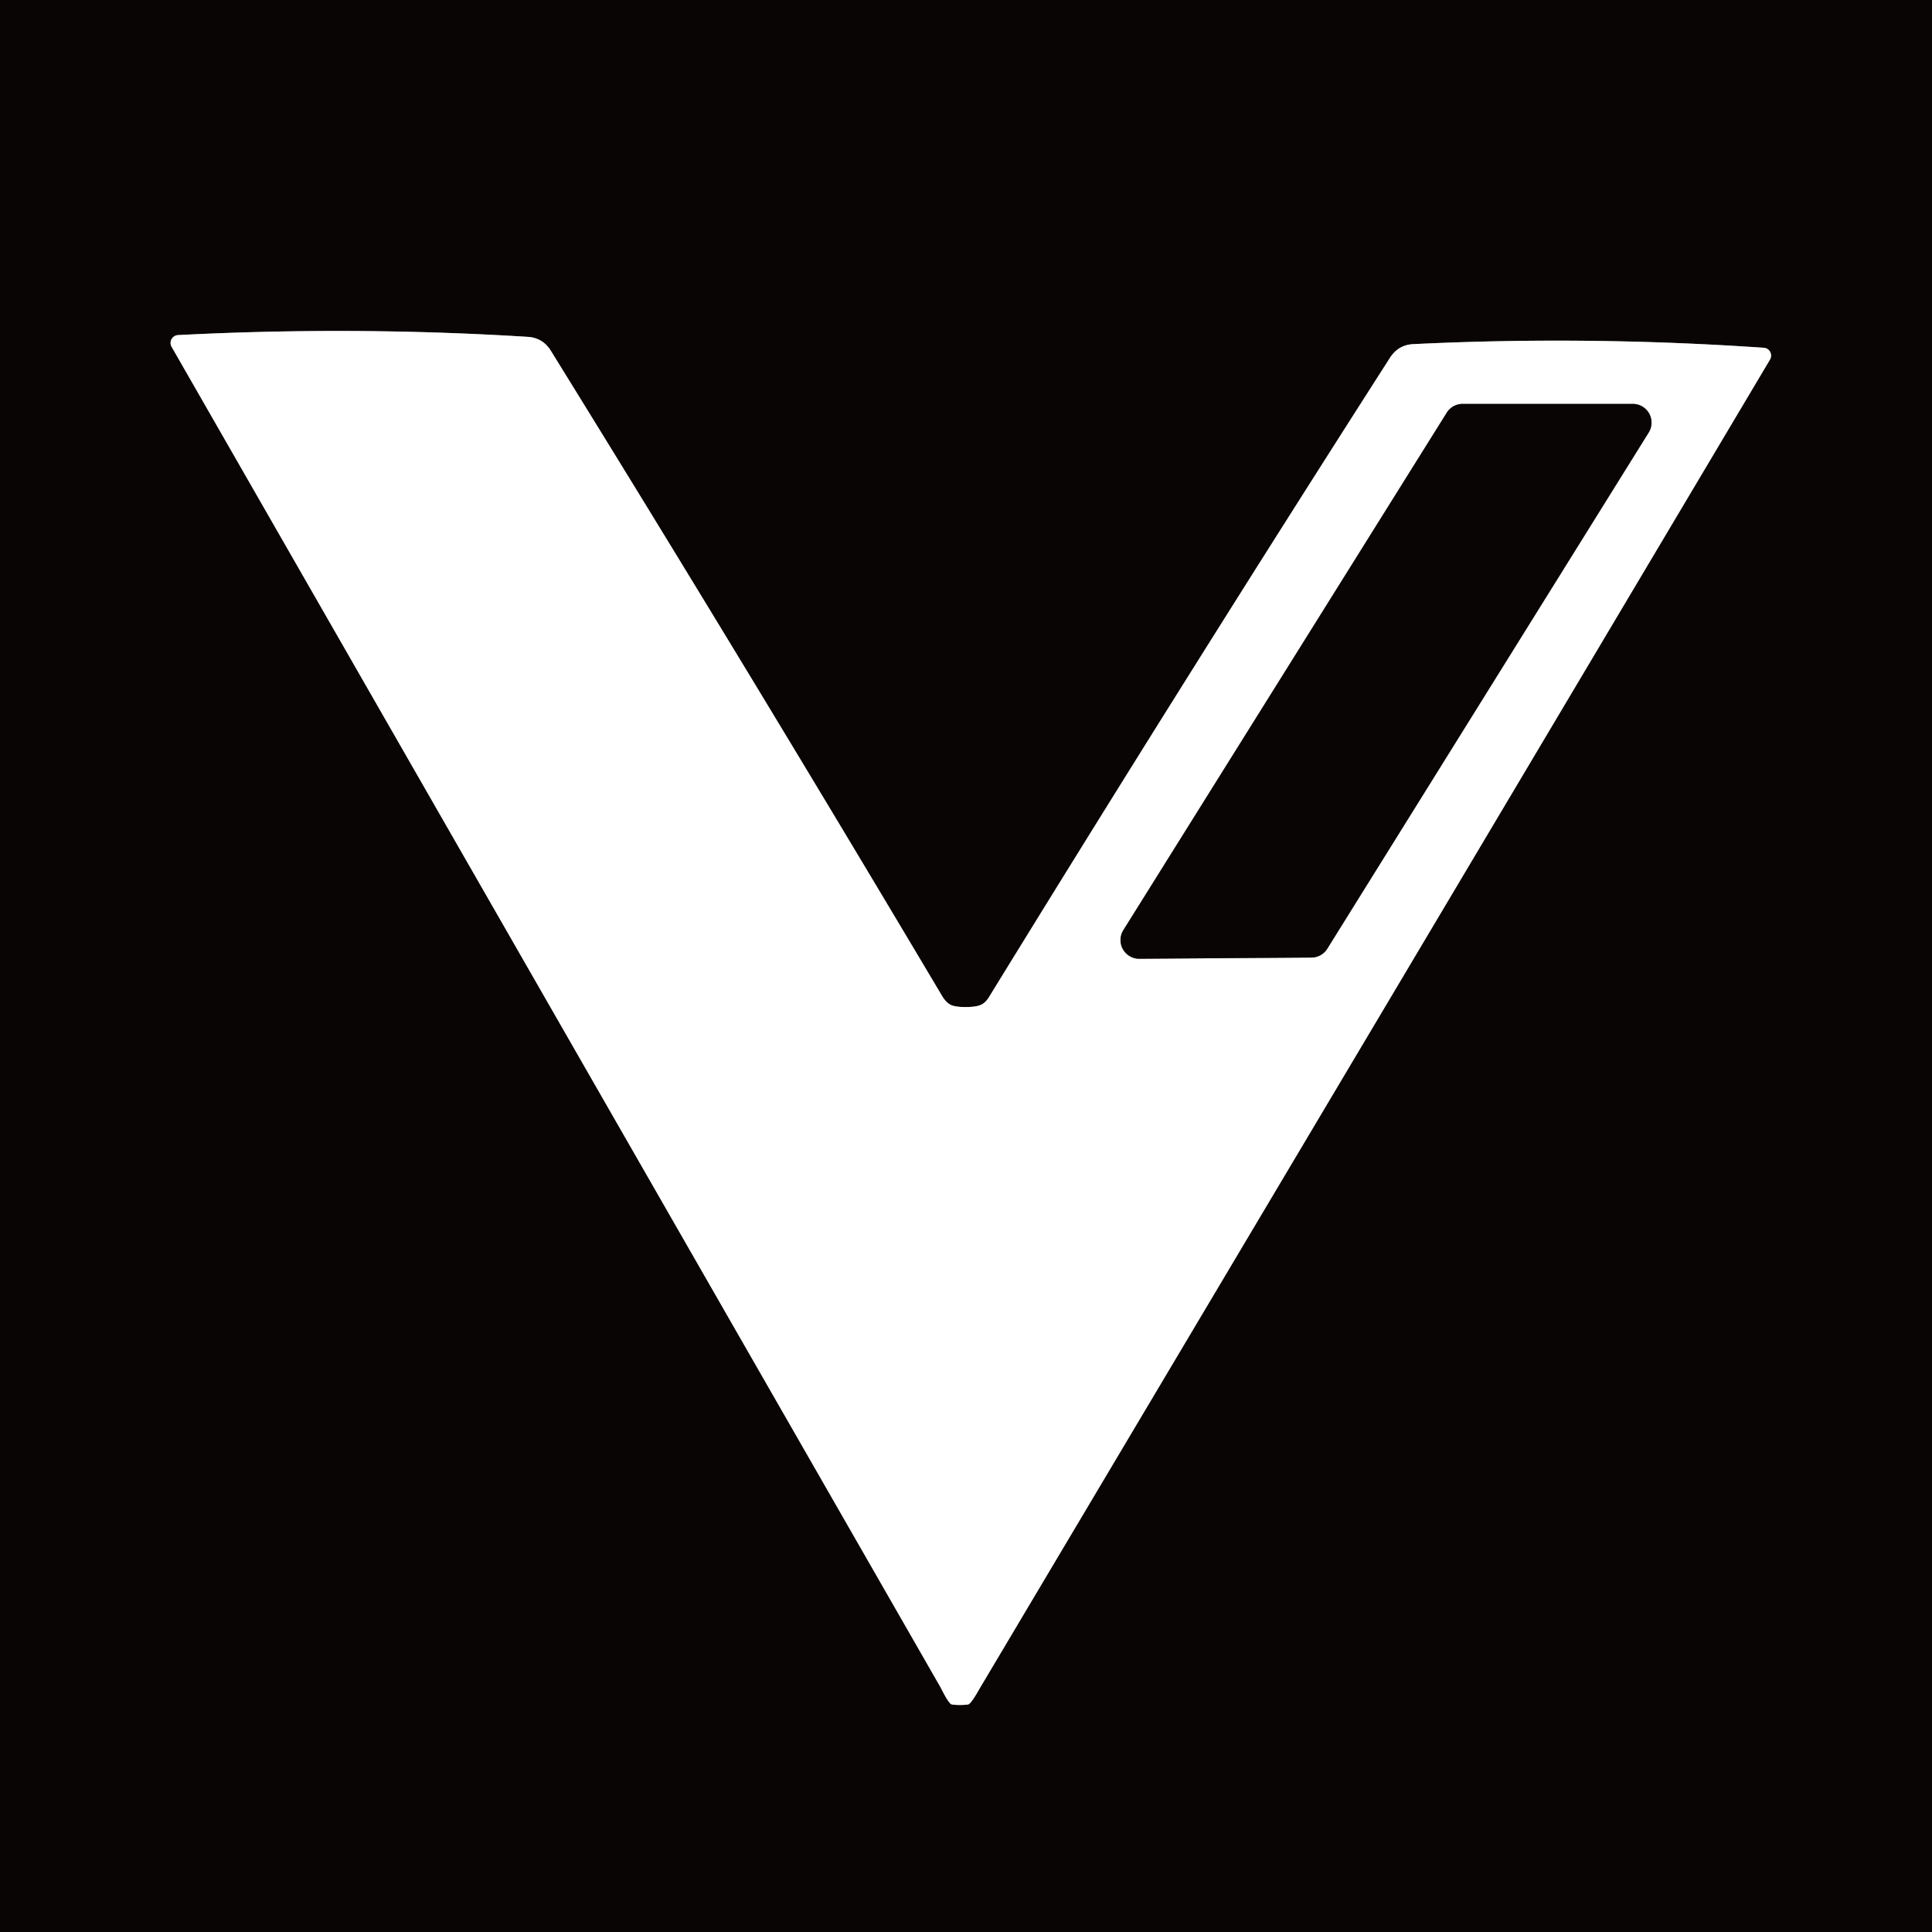 <?xml version="1.0" encoding="UTF-8" standalone="no"?>
<!DOCTYPE svg PUBLIC "-//W3C//DTD SVG 1.1//EN" "http://www.w3.org/Graphics/SVG/1.1/DTD/svg11.dtd">
<svg xmlns="http://www.w3.org/2000/svg" version="1.1" viewBox="0.00 0.00 32.00 32.00">
<rect x="0.00" y="0.00" width="32.00" height="32.00" fill="#333333" stroke="none"/>
<g stroke-width="2.00" fill="none" stroke-linecap="butt">
<path stroke="#848282" vector-effect="non-scaling-stroke" d="
  M 15.90 28.24
  Q 15.98 28.24 16.04 28.23
  Q 16.09 28.21 16.23 27.96
  L 29.32 5.95
  A 0.13 0.13 0.0 0 0 29.21 5.76
  Q 26.29 5.56 23.41 5.70
  Q 23.16 5.71 23.02 5.93
  Q 19.71 11.10 16.39 16.50
  Q 16.32 16.62 16.23 16.65
  Q 16.15 16.68 15.99 16.68
  Q 15.84 16.68 15.76 16.65
  Q 15.67 16.61 15.60 16.49
  Q 12.36 11.04 9.13 5.82
  Q 9.00 5.60 8.75 5.58
  Q 5.87 5.40 2.95 5.55
  A 0.13 0.13 0.0 0 0 2.84 5.74
  L 15.58 27.95
  Q 15.71 28.21 15.76 28.23
  Q 15.82 28.24 15.90 28.24"
/>
<path stroke="#848282" vector-effect="non-scaling-stroke" d="
  M 27.31 7.16
  A 0.31 0.31 0.0 0 0 27.05 6.69
  L 24.22 6.69
  A 0.31 0.31 0.0 0 0 23.96 6.84
  L 18.61 15.40
  A 0.31 0.31 0.0 0 0 18.87 15.88
  L 21.72 15.86
  A 0.31 0.31 0.0 0 0 21.98 15.72
  L 27.31 7.16"
/>
</g>
<path fill="#090504" d="
  M 32.00 0.00
  L 32.00 32.00
  L 0.00 32.00
  L 0.00 0.00
  L 32.00 0.00
  Z
  M 15.90 28.24
  Q 15.98 28.24 16.04 28.23
  Q 16.09 28.21 16.23 27.96
  L 29.32 5.95
  A 0.13 0.13 0.0 0 0 29.21 5.76
  Q 26.29 5.56 23.41 5.70
  Q 23.16 5.71 23.02 5.93
  Q 19.71 11.10 16.39 16.50
  Q 16.32 16.62 16.23 16.65
  Q 16.15 16.68 15.99 16.68
  Q 15.84 16.68 15.76 16.65
  Q 15.67 16.61 15.60 16.49
  Q 12.36 11.04 9.13 5.82
  Q 9.00 5.60 8.75 5.58
  Q 5.87 5.40 2.95 5.55
  A 0.13 0.13 0.0 0 0 2.84 5.74
  L 15.58 27.95
  Q 15.71 28.21 15.76 28.23
  Q 15.82 28.24 15.90 28.24
  Z"
/>
<path fill="#ffffff" d="
  M 15.99 16.68
  Q 16.15 16.68 16.23 16.65
  Q 16.32 16.62 16.39 16.50
  Q 19.71 11.10 23.02 5.93
  Q 23.16 5.71 23.41 5.70
  Q 26.29 5.56 29.21 5.76
  A 0.13 0.13 0.0 0 1 29.32 5.95
  L 16.23 27.96
  Q 16.09 28.21 16.04 28.23
  Q 15.98 28.24 15.90 28.24
  Q 15.82 28.24 15.76 28.23
  Q 15.71 28.21 15.58 27.95
  L 2.84 5.74
  A 0.13 0.13 0.0 0 1 2.95 5.55
  Q 5.87 5.40 8.75 5.58
  Q 9.00 5.60 9.13 5.82
  Q 12.36 11.04 15.60 16.49
  Q 15.67 16.61 15.76 16.65
  Q 15.84 16.68 15.99 16.68
  Z
  M 27.31 7.16
  A 0.31 0.31 0.0 0 0 27.05 6.69
  L 24.22 6.69
  A 0.31 0.31 0.0 0 0 23.96 6.84
  L 18.61 15.40
  A 0.31 0.31 0.0 0 0 18.87 15.88
  L 21.72 15.86
  A 0.31 0.31 0.0 0 0 21.98 15.72
  L 27.31 7.16
  Z"
/>
<path fill="#090504" d="
  M 27.31 7.16
  L 21.98 15.72
  A 0.31 0.31 0.0 0 1 21.72 15.86
  L 18.87 15.88
  A 0.31 0.31 0.0 0 1 18.61 15.40
  L 23.96 6.84
  A 0.31 0.31 0.0 0 1 24.22 6.69
  L 27.05 6.69
  A 0.31 0.31 0.0 0 1 27.31 7.16
  Z"
/>
</svg>

